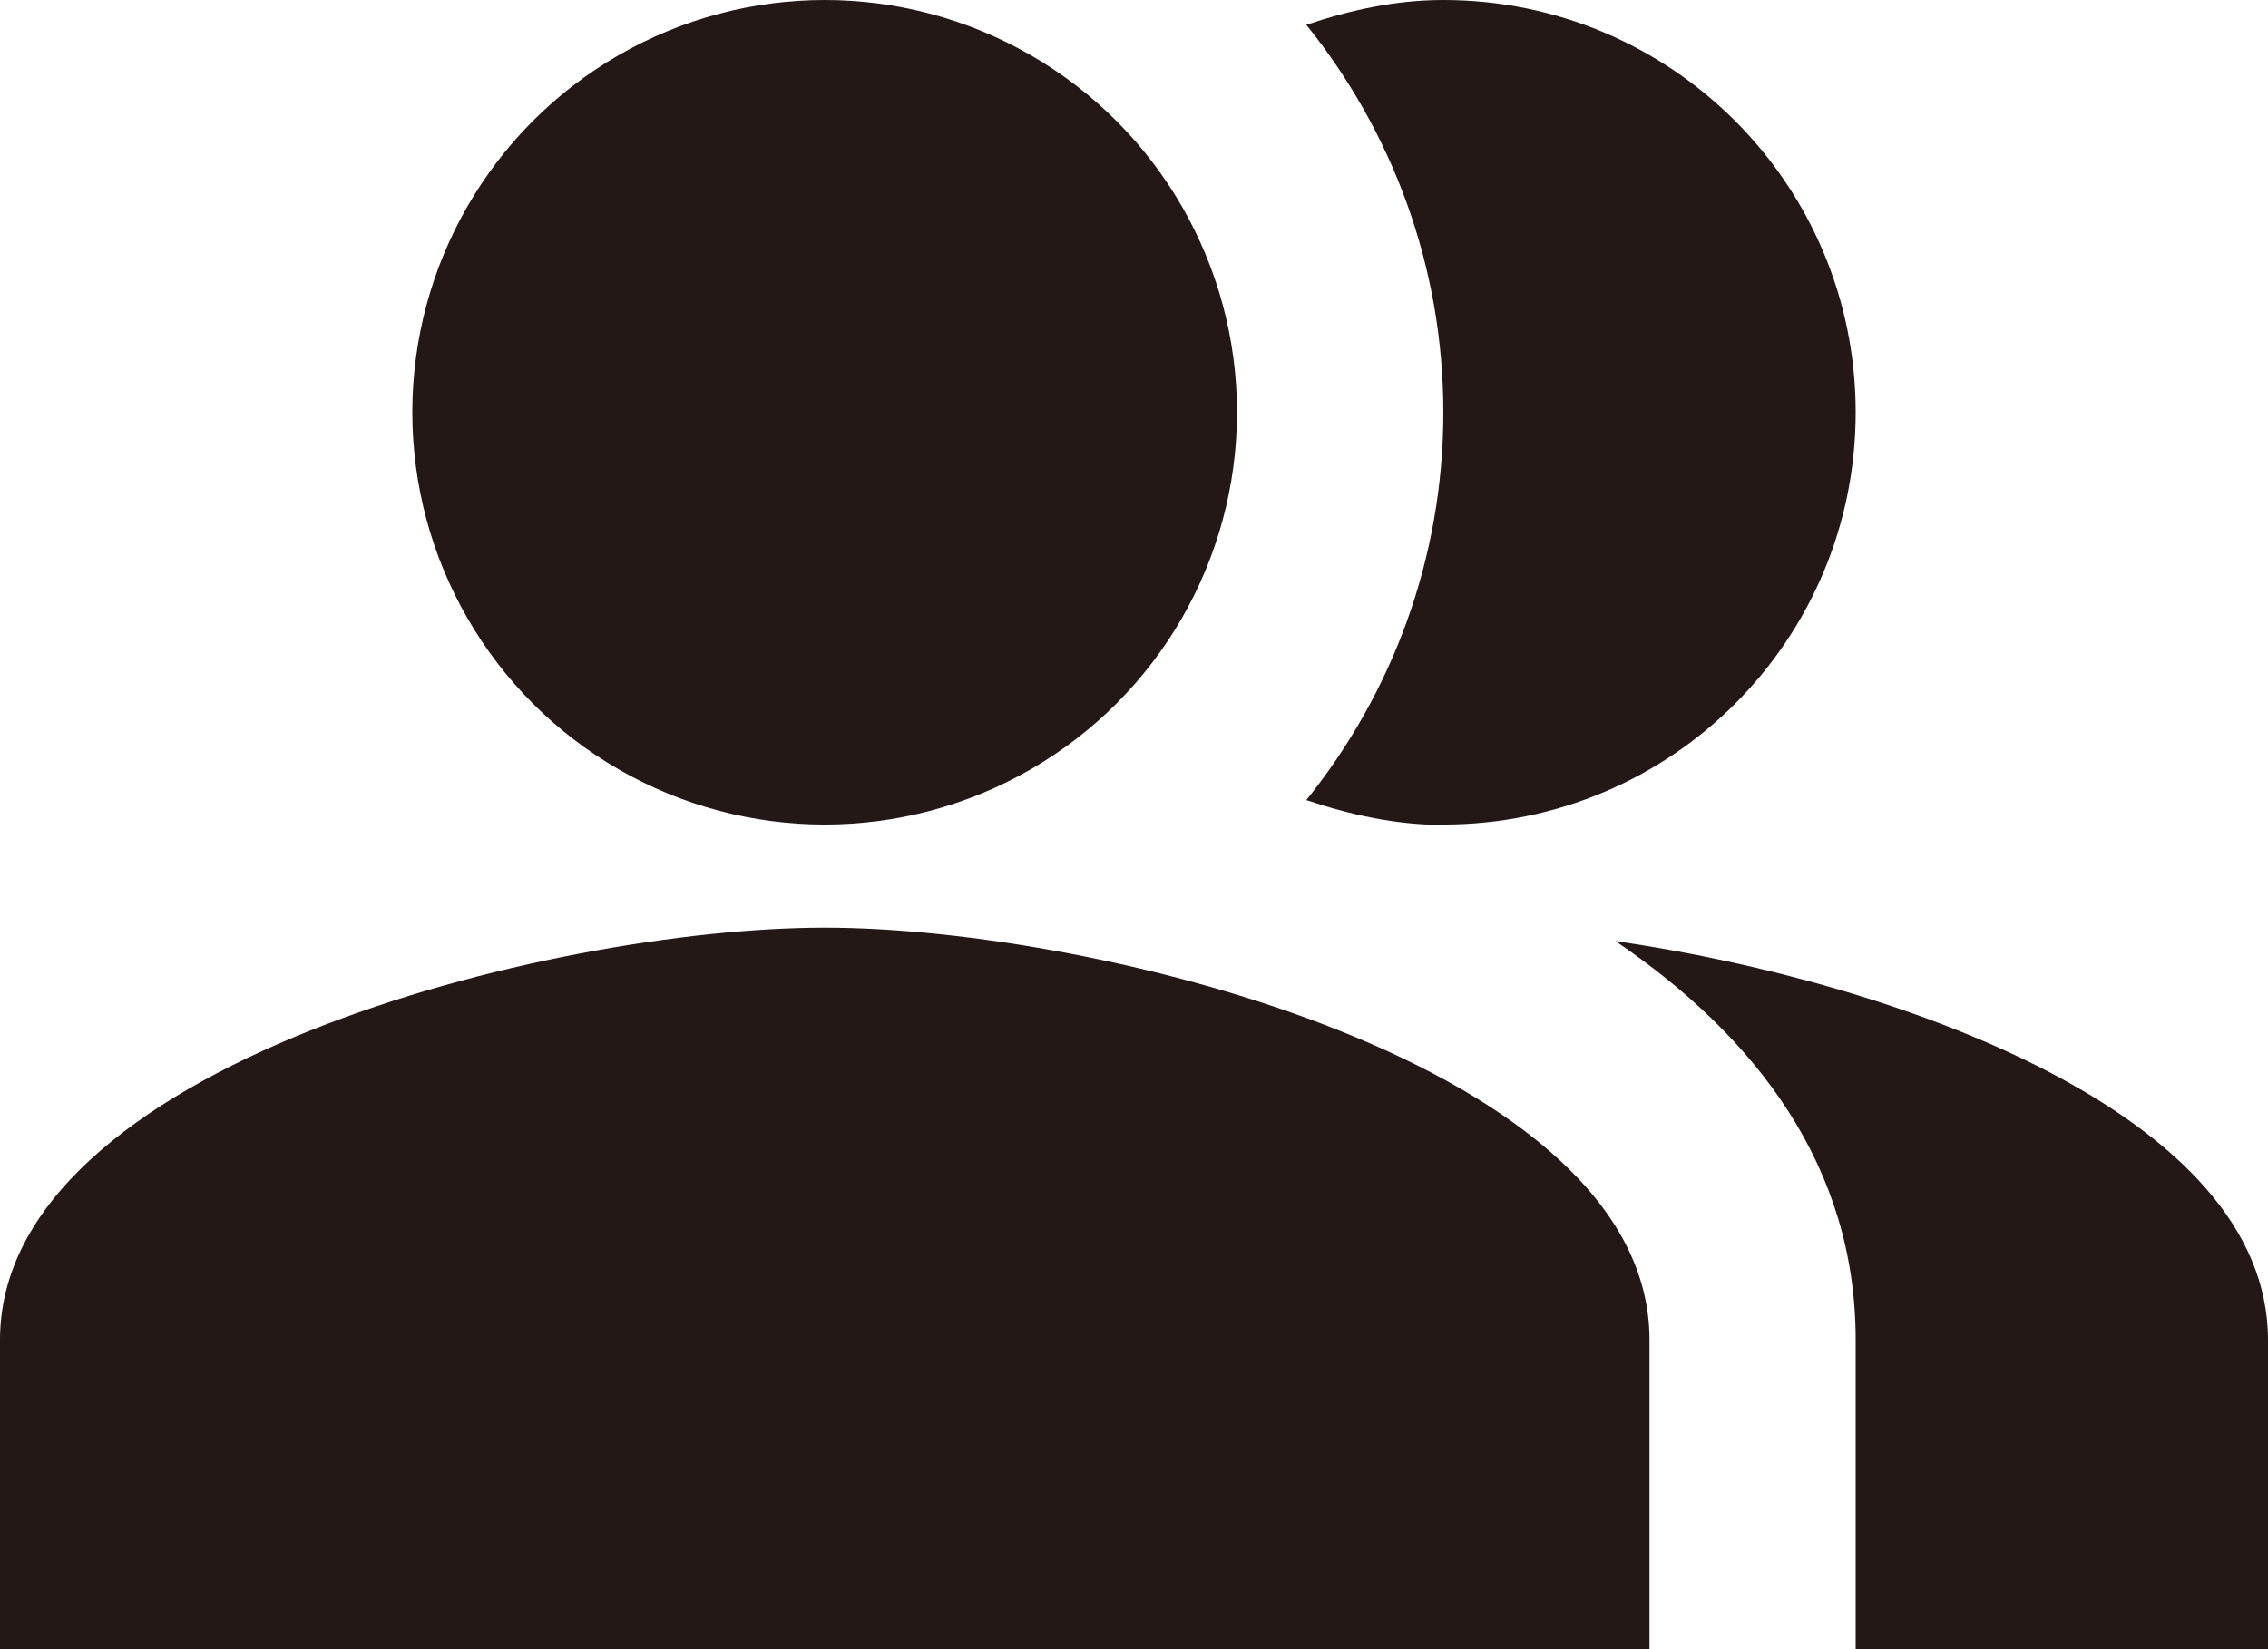 <?xml version="1.0" encoding="UTF-8"?><svg id="_レイヤー_2" xmlns="http://www.w3.org/2000/svg" viewBox="0 0 125.3 91.13"><defs><style>.cls-1,.cls-2{fill:#231815;}.cls-2{fill-rule:evenodd;}</style></defs><g id="_レイヤー_1-2"><path class="cls-2" d="M89.25,52c7.8,5.3,13.27,12.47,13.27,22.04v17.09h22.78v-17.09c0-12.42-20.33-19.76-36.05-22.04Z"/><circle class="cls-1" cx="45.56" cy="22.78" r="22.78"/><path class="cls-2" d="M79.74,45.56c12.59,0,22.78-10.19,22.78-22.78S92.32,0,79.74,0c-2.68,0-5.18.57-7.57,1.37,4.73,5.87,7.57,13.33,7.57,21.42s-2.85,15.55-7.57,21.42c2.39.8,4.9,1.37,7.57,1.37Z"/><path class="cls-2" d="M45.56,51.26c-15.21,0-45.56,7.63-45.56,22.78v17.09h91.13v-17.09c0-15.15-30.36-22.78-45.56-22.78Z"/></g></svg>